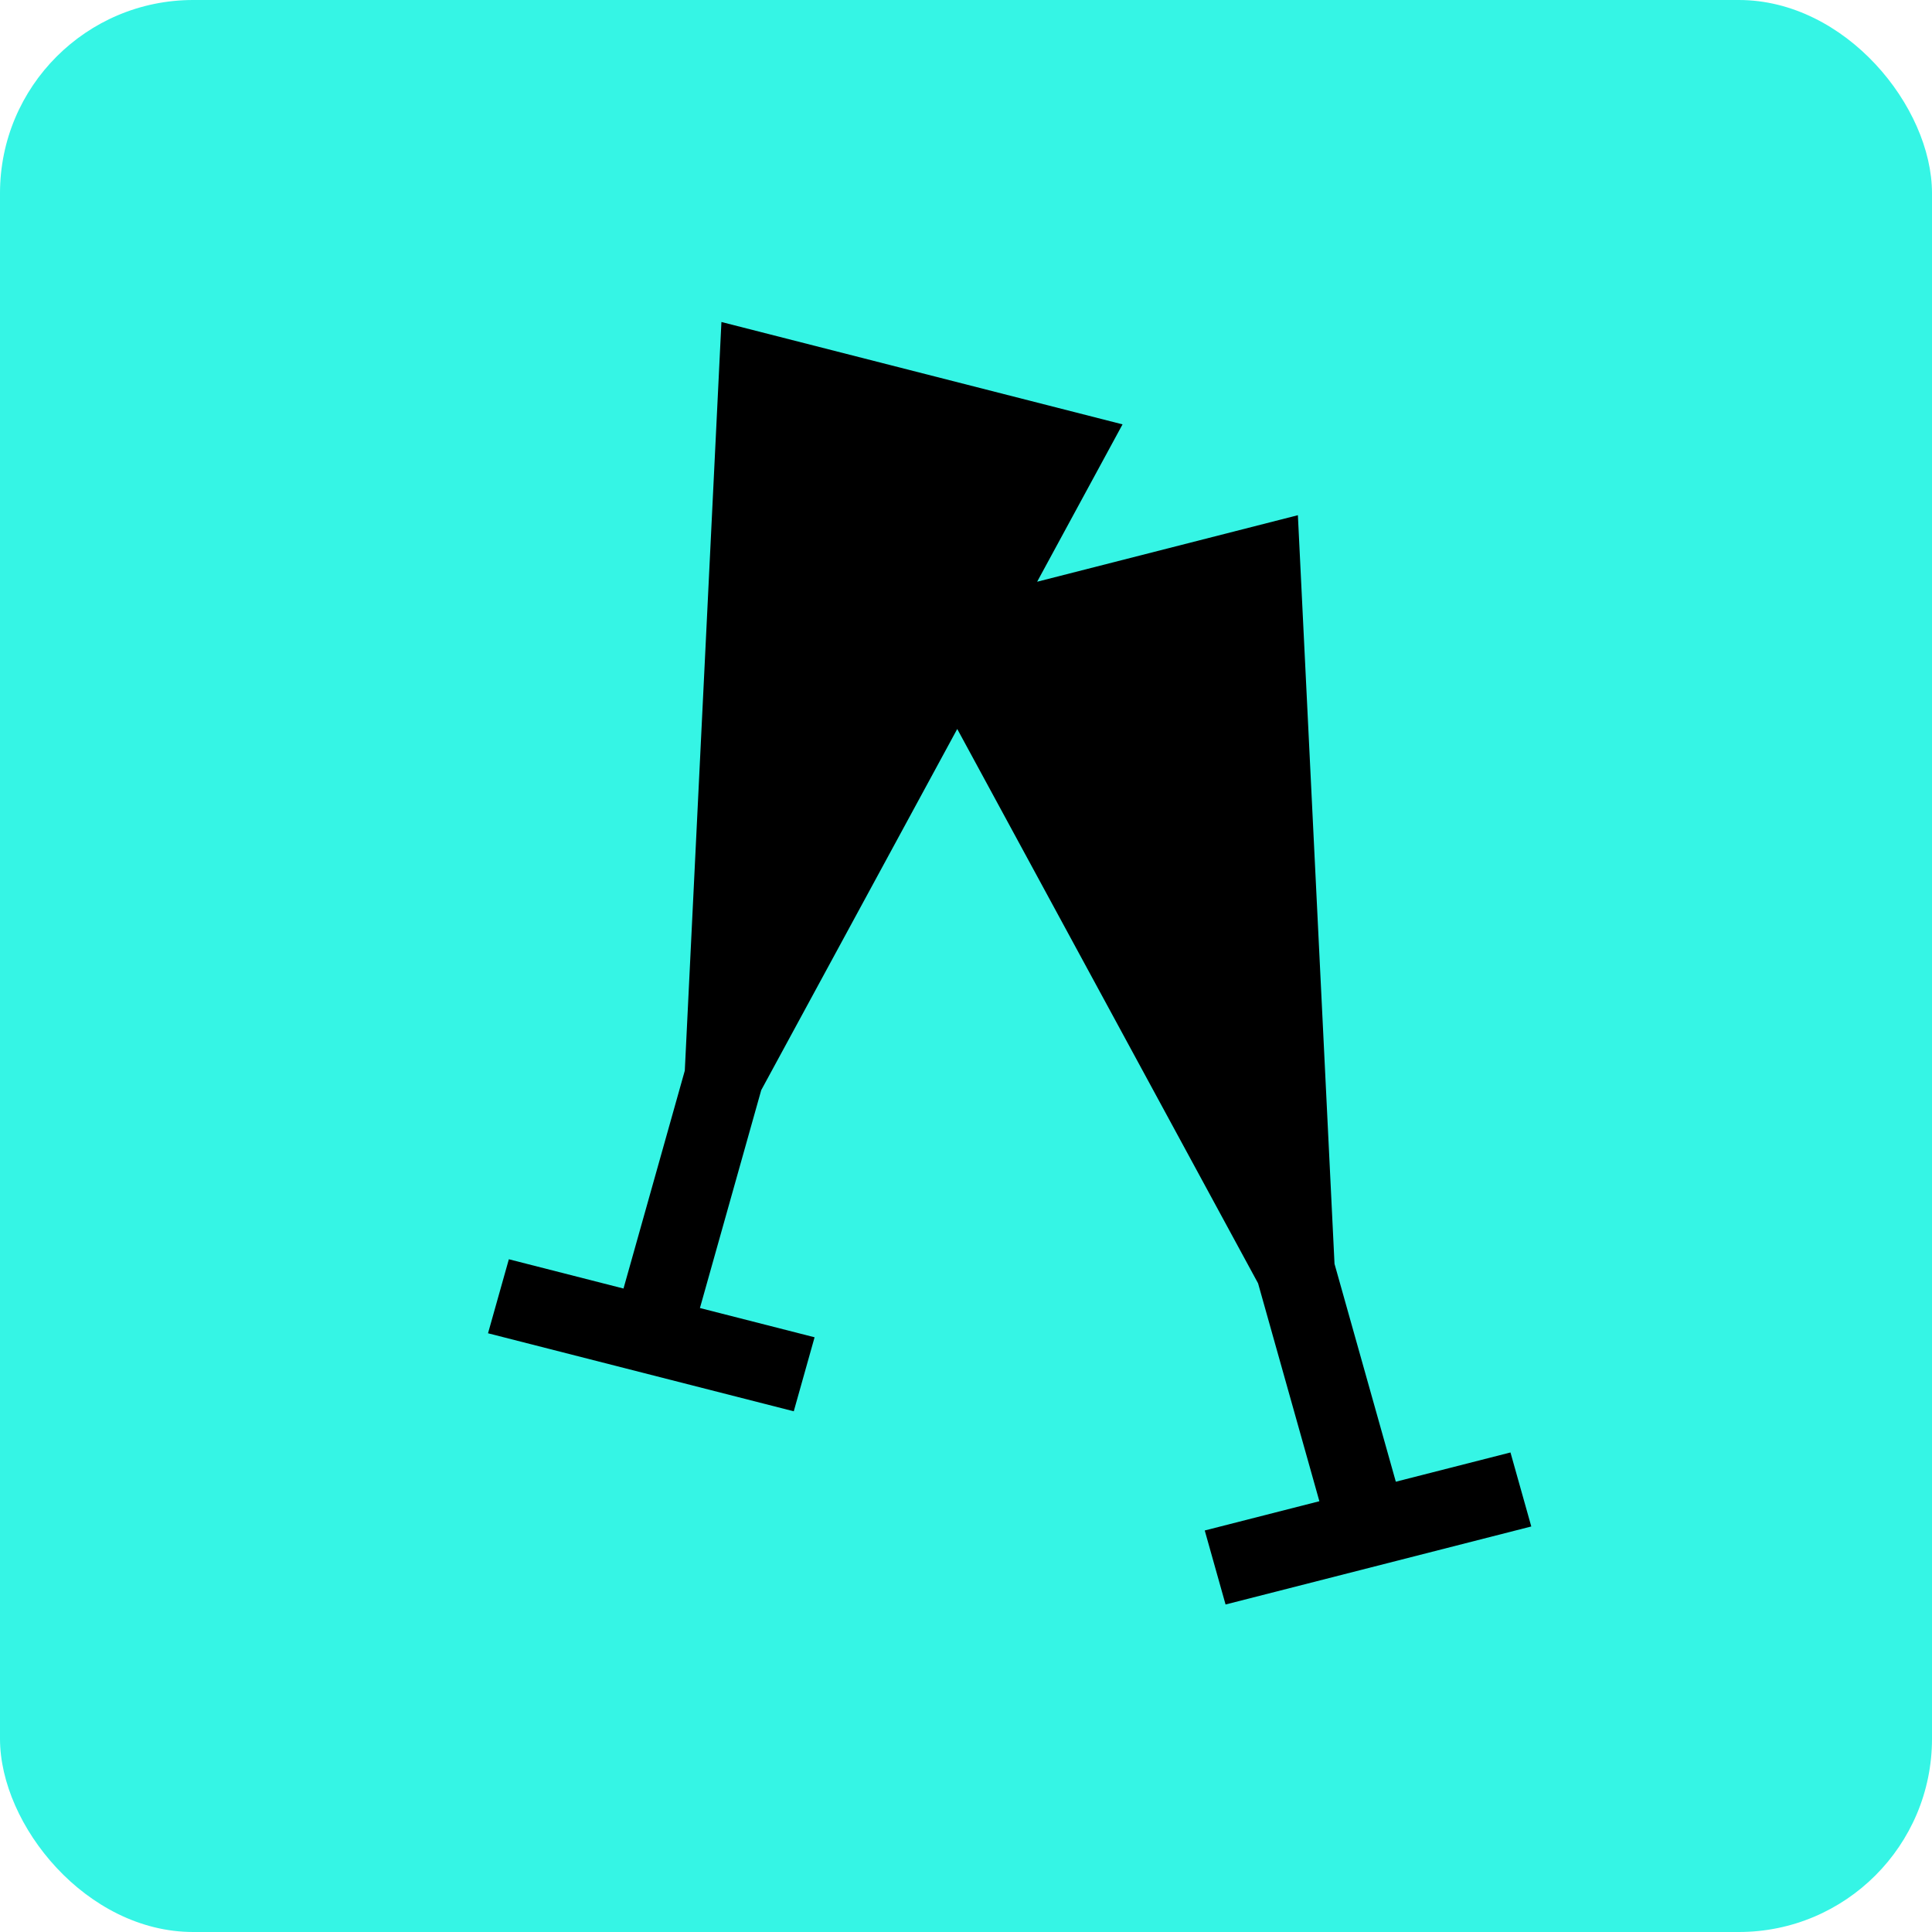 <svg width="120" height="120" viewBox="0 0 120 120" fill="none" xmlns="http://www.w3.org/2000/svg">
<rect width="120" height="120" rx="12" fill="#35F5E5"/>
<path fill-rule="evenodd" clip-rule="evenodd" d="M59.456 45.278L47.281 67.711L43.474 81.244L50.595 83.061L49.302 87.658L30.312 82.812L31.606 78.215L38.727 80.033L42.534 66.5L44.809 20L69.723 26.358L64.418 36.133L80.614 32L82.889 78.5L86.697 92.032L93.818 90.215L95.111 94.812L76.122 99.658L74.829 95.061L81.949 93.244L78.142 79.711L59.456 45.278Z" fill="black"/>
</svg>
